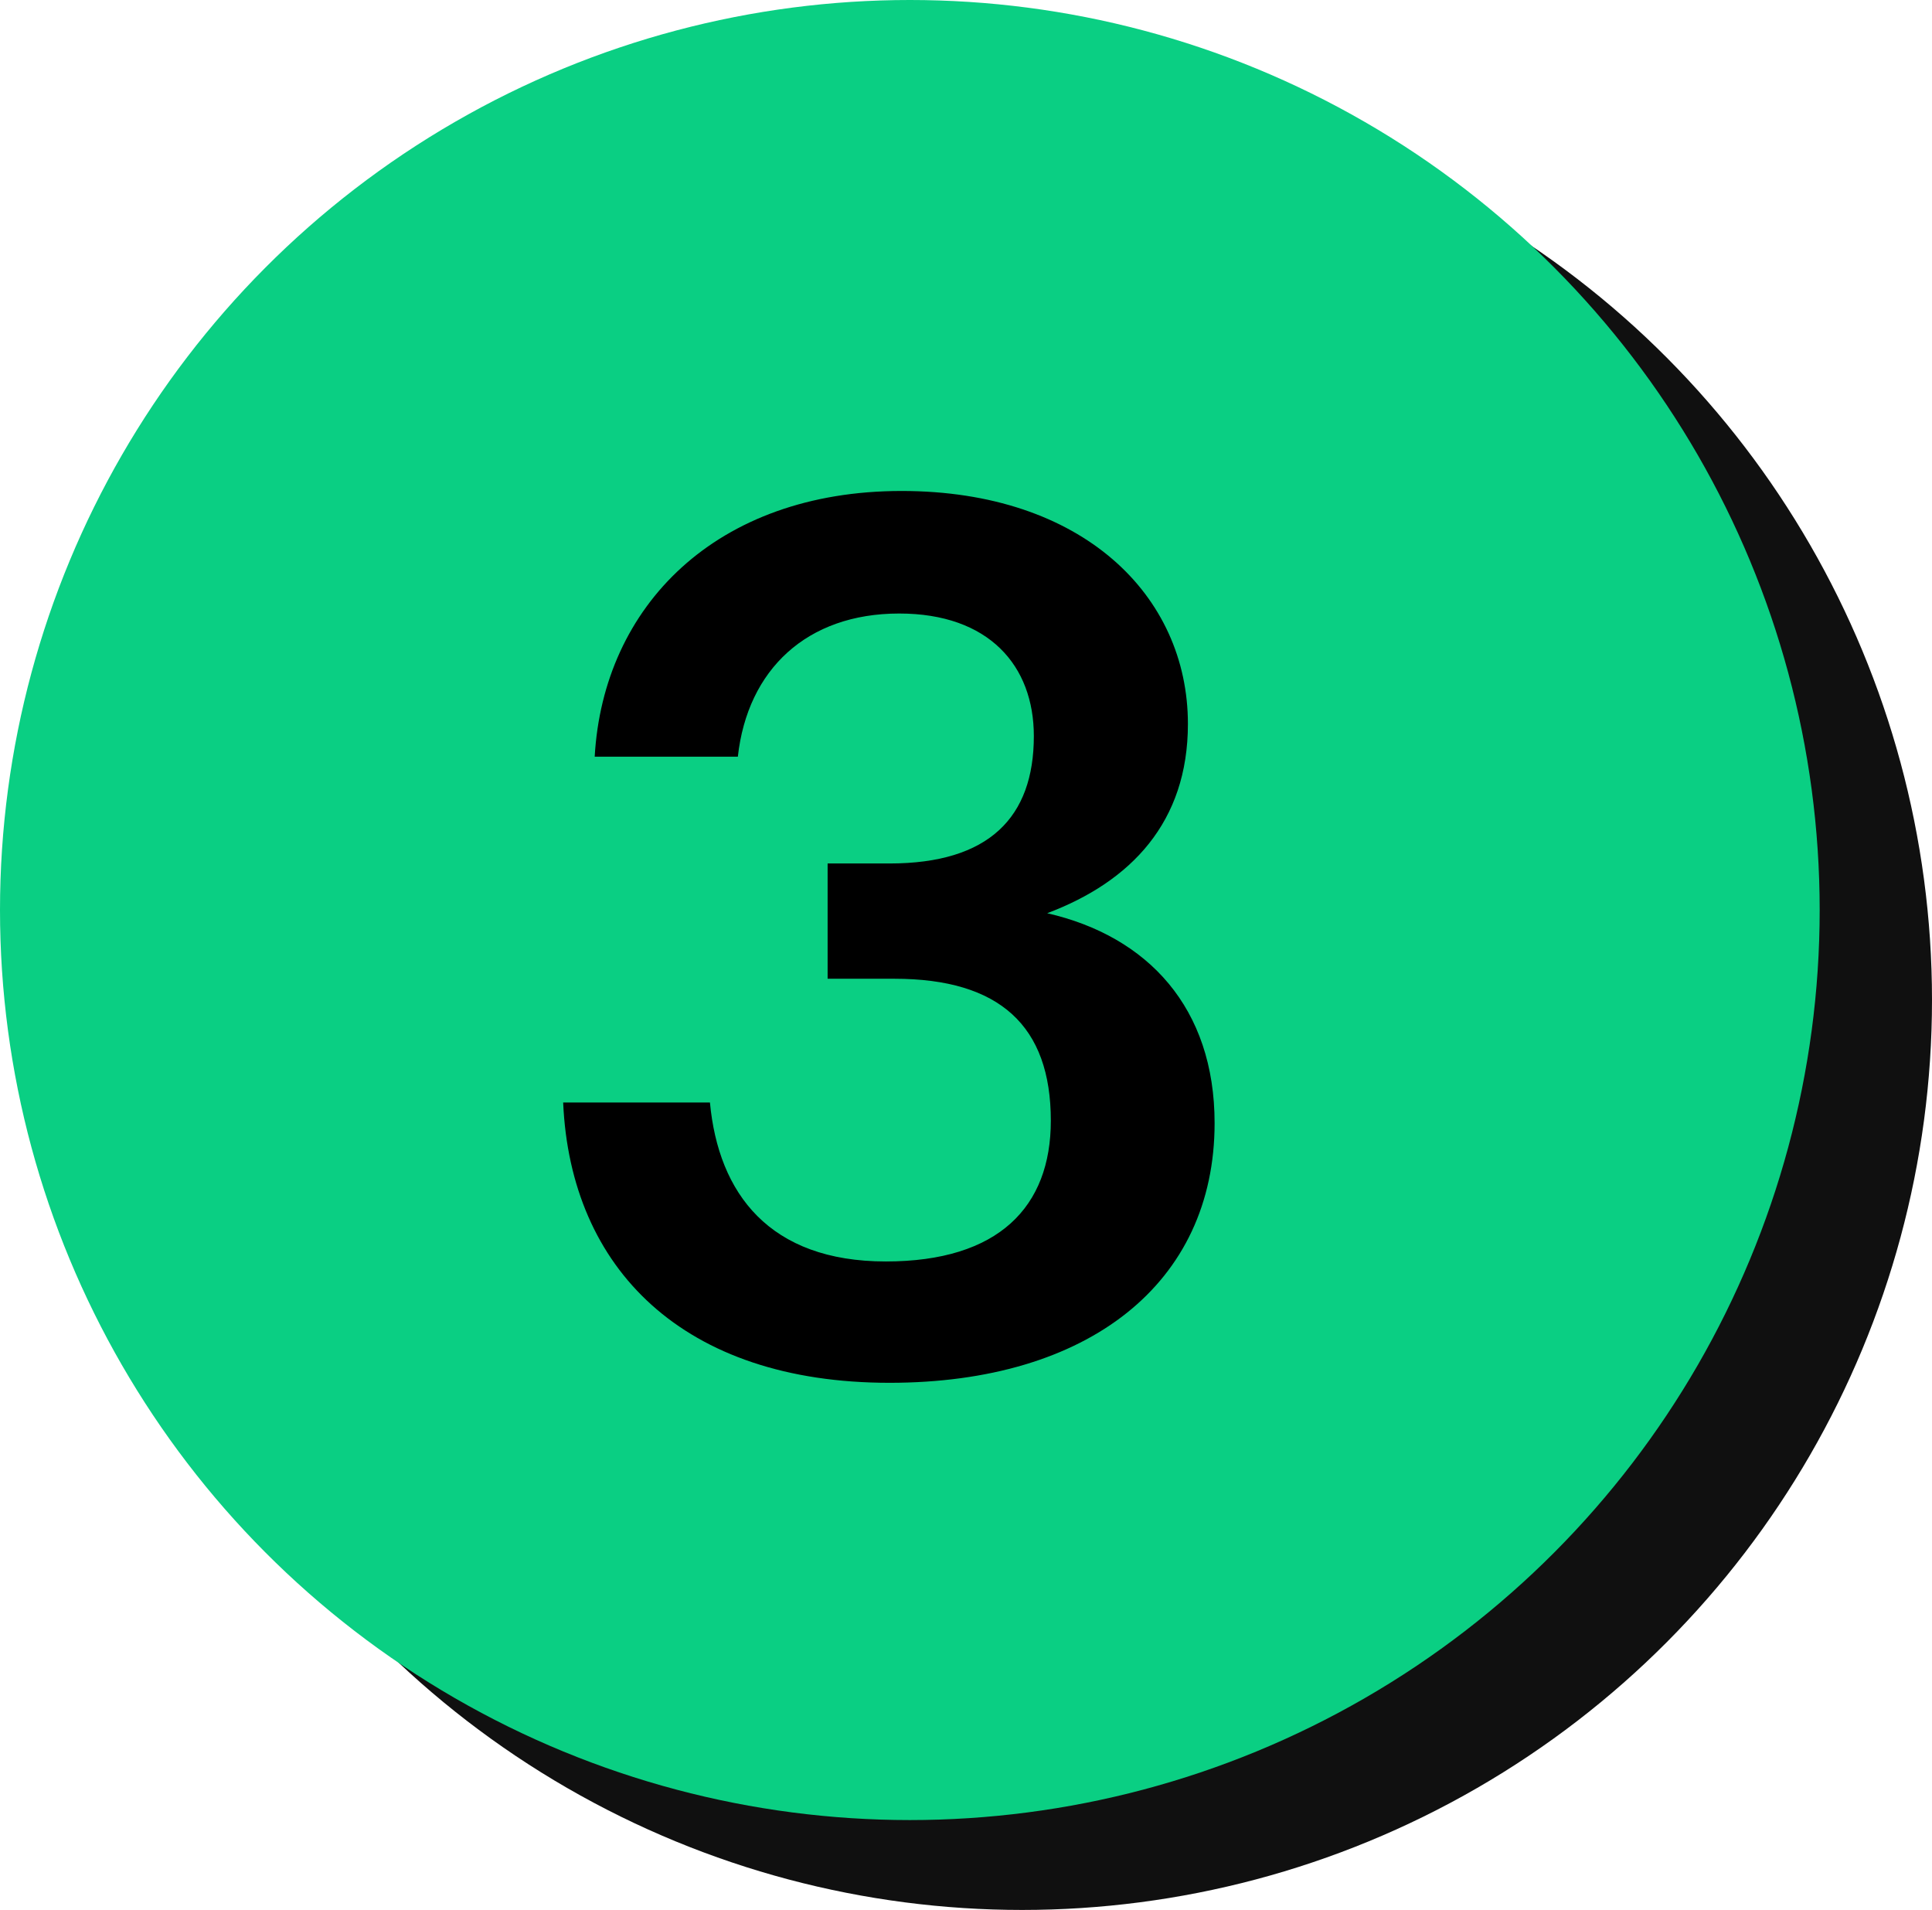 <svg width="86" height="85" viewBox="0 0 86 85" fill="none" xmlns="http://www.w3.org/2000/svg">
<circle cx="45.5" cy="44.5" r="40.5" fill="#101010"/>
<circle cx="40.5" cy="40.5" r="40.5" fill="#0ACF83"/>
<path d="M39.594 61.54C30.414 61.54 25.392 56.464 25.068 49.066H31.602C31.98 53.116 34.248 56.14 39.432 56.14C44.454 56.14 46.776 53.71 46.776 49.876C46.776 45.664 44.508 43.558 39.81 43.558H36.84V38.428H39.594C44.022 38.428 46.02 36.376 46.02 32.758C46.02 29.626 44.022 27.304 40.026 27.304C35.922 27.304 33.276 29.788 32.844 33.676H26.472C26.85 26.98 31.872 21.85 40.134 21.85C48.18 21.85 52.878 26.494 52.878 32.218C52.878 36.592 50.34 39.238 46.614 40.642C51.096 41.668 54.066 44.854 54.066 49.984C54.066 57.112 48.45 61.54 39.594 61.54Z" fill="black"/>
</svg>
